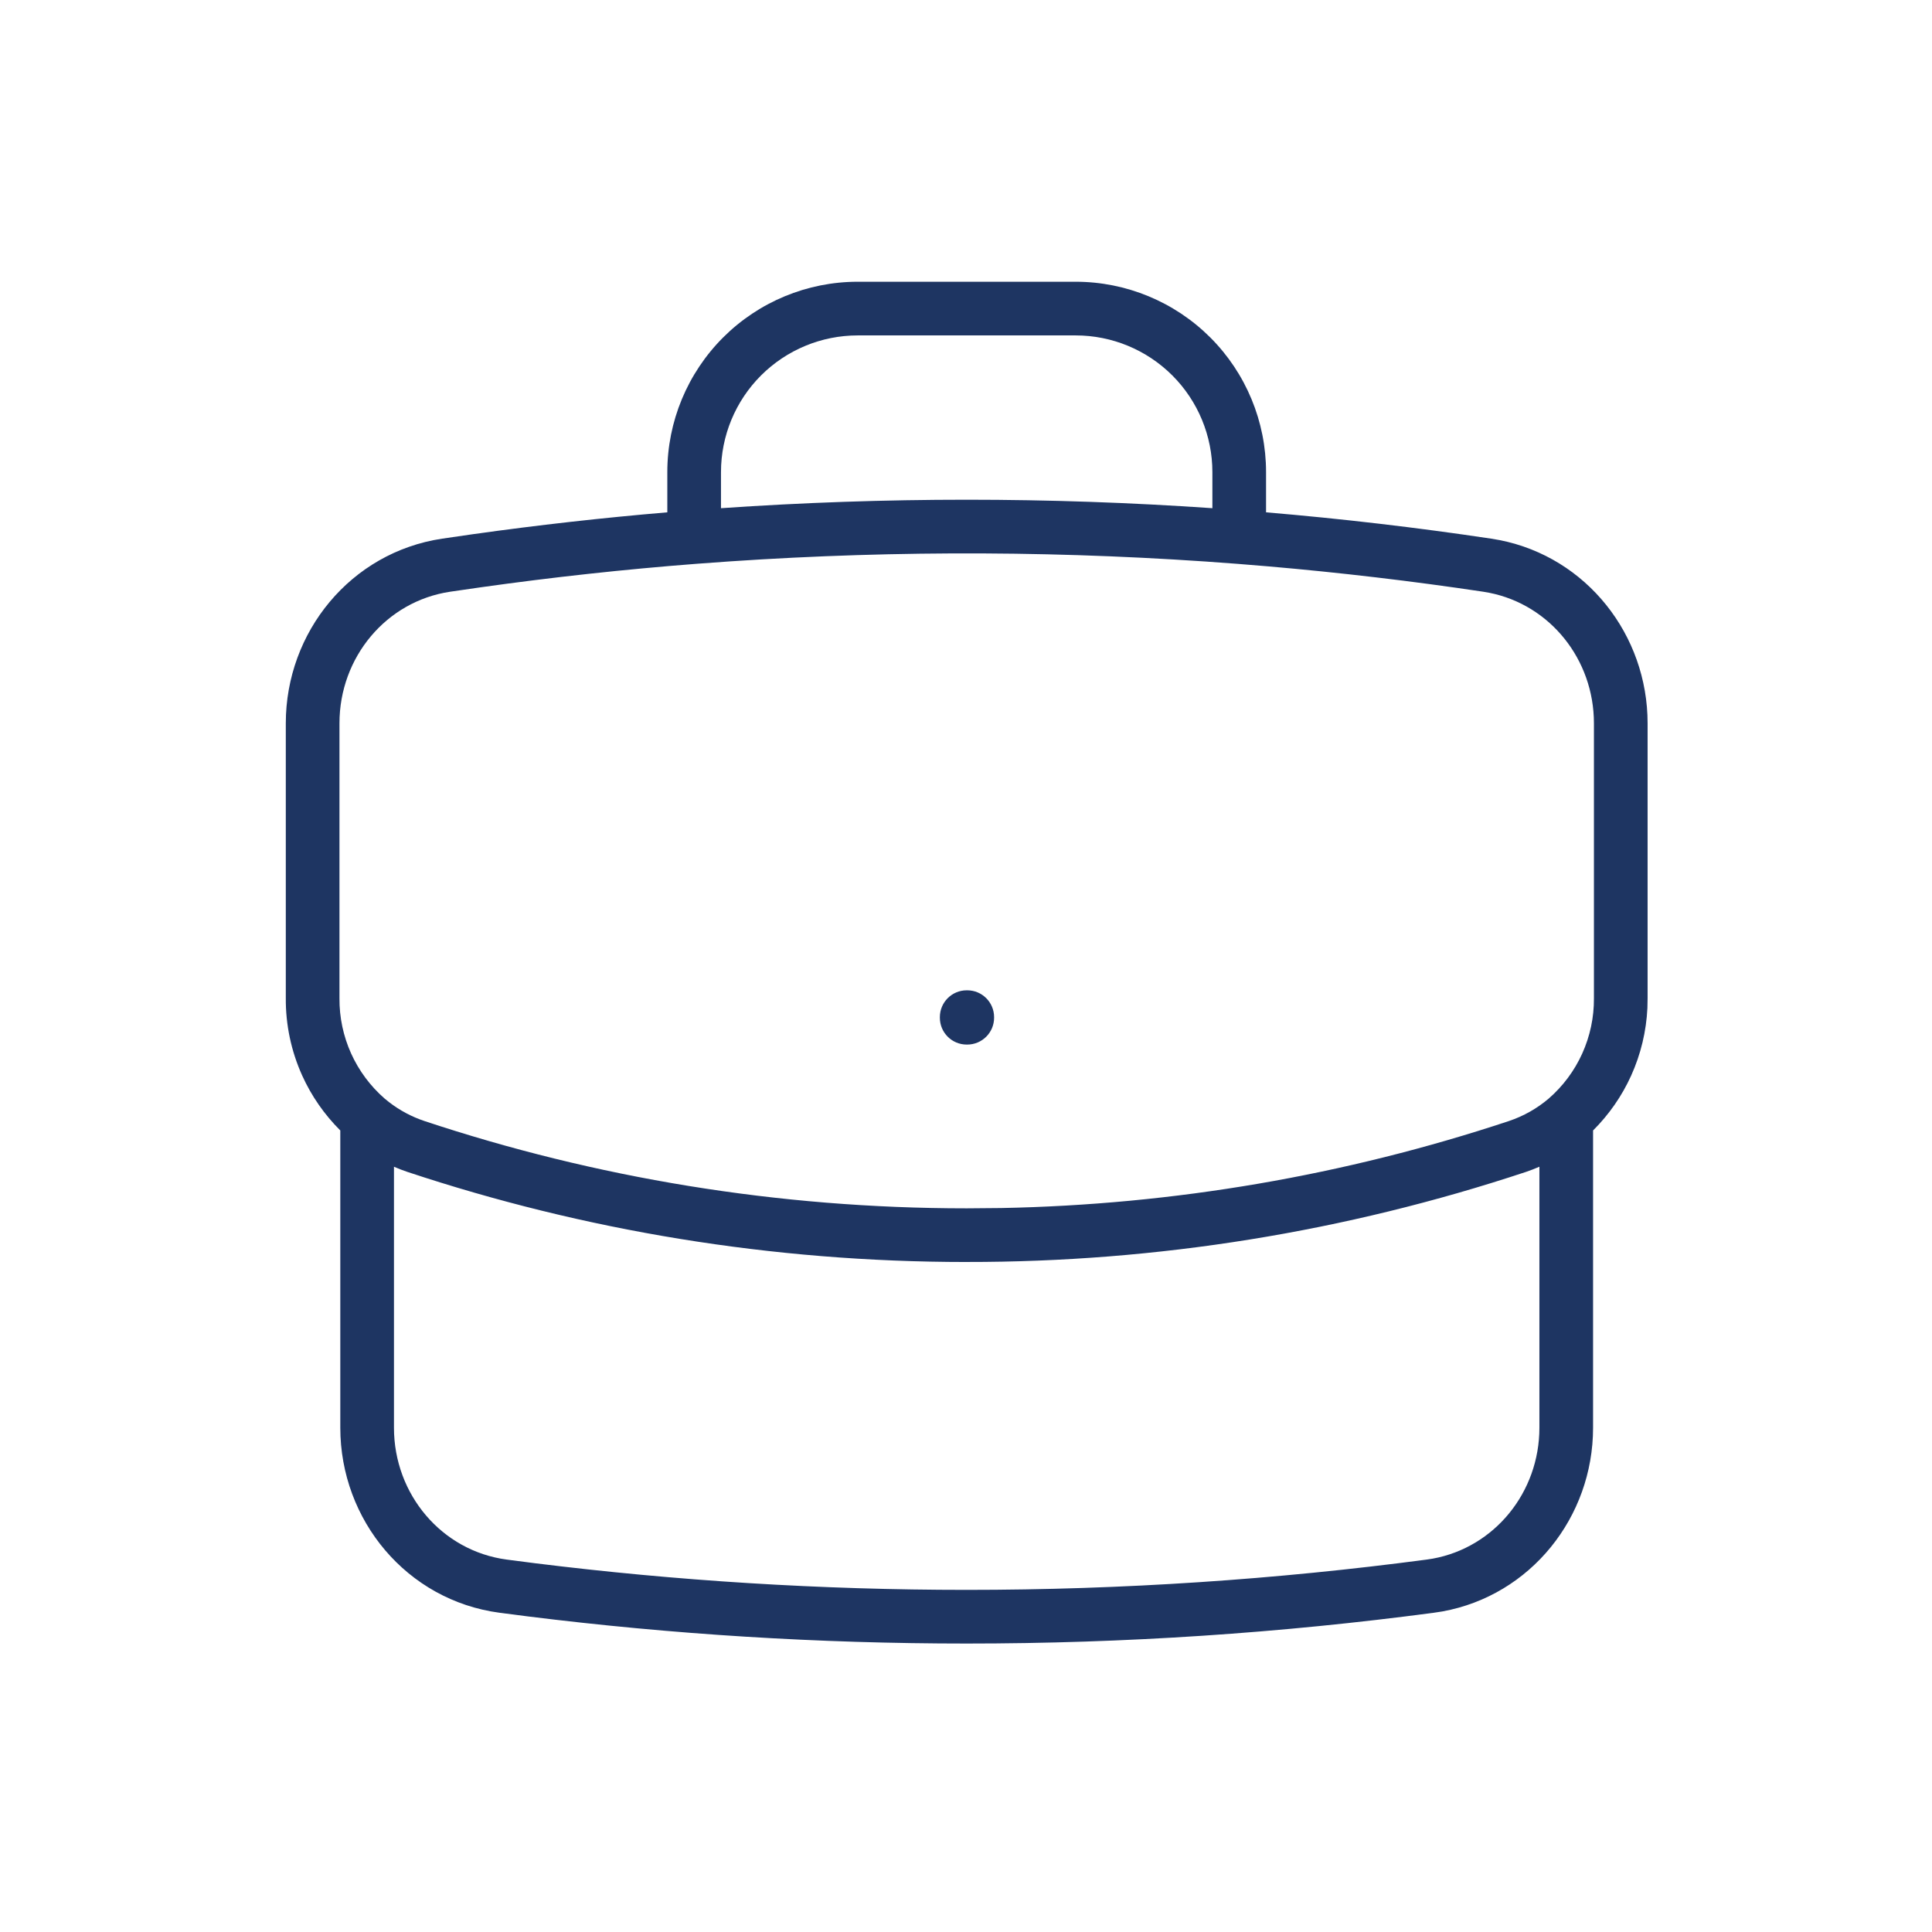 <?xml version="1.0" encoding="UTF-8"?>
<svg xmlns="http://www.w3.org/2000/svg" width="72" height="72" viewBox="0 0 72 72" fill="none">
  <path d="M57.369 43.48C57.205 43.551 57.038 43.617 56.865 43.675L56.861 43.676C50.141 45.906 43.106 47.038 36.026 47.03V47.031C28.745 47.031 21.741 45.851 15.19 43.676H15.189C15.017 43.618 14.848 43.553 14.682 43.481V53.208C14.682 55.694 16.467 57.8 18.884 58.121L19.937 58.257C25.208 58.912 30.578 59.25 36.026 59.25C41.837 59.25 47.559 58.865 53.168 58.121L53.393 58.086C55.695 57.668 57.369 55.617 57.369 53.208V43.48ZM36.047 36.906C36.599 36.906 37.047 37.354 37.047 37.906V37.928C37.047 38.48 36.599 38.928 36.047 38.928H36.026C35.473 38.928 35.026 38.48 35.026 37.928V37.906C35.026 37.354 35.473 36.906 36.026 36.906H36.047ZM59.401 26.954C59.401 24.574 57.767 22.54 55.499 22.091L55.278 22.052C52.614 21.653 49.938 21.338 47.255 21.106L46.105 21.012C39.815 20.526 33.498 20.496 27.205 20.921L25.947 21.012C23.261 21.219 20.583 21.512 17.916 21.887L16.774 22.052C14.392 22.408 12.651 24.497 12.651 26.954V37.206C12.646 37.914 12.794 38.615 13.085 39.26C13.375 39.902 13.8 40.474 14.331 40.938L14.498 41.073C14.896 41.381 15.343 41.619 15.82 41.778H15.819C22.171 43.887 28.963 45.031 36.026 45.031H36.026L37.314 45.02C43.744 44.897 50.122 43.805 56.232 41.778C56.789 41.591 57.286 41.305 57.713 40.943C58.247 40.479 58.675 39.905 58.966 39.26C59.257 38.615 59.406 37.914 59.401 37.206V26.954ZM45.182 17.594C45.182 16.243 44.645 14.947 43.69 13.992C42.734 13.037 41.439 12.5 40.088 12.5H31.963C30.612 12.5 29.317 13.037 28.361 13.992C27.406 14.947 26.869 16.243 26.869 17.594V18.939C32.966 18.518 39.085 18.518 45.182 18.939V17.594ZM47.182 19.093C49.989 19.33 52.787 19.657 55.573 20.074L55.89 20.129C59.131 20.77 61.401 23.662 61.401 26.954V37.192L61.394 37.565C61.353 38.434 61.148 39.288 60.789 40.083C60.444 40.847 59.961 41.539 59.369 42.129V53.208C59.369 56.54 57.043 59.457 53.752 60.054L53.431 60.103C47.735 60.859 41.925 61.25 36.026 61.25C30.495 61.25 25.043 60.907 19.69 60.241L18.62 60.103C15.16 59.644 12.682 56.647 12.682 53.208V42.129C12.09 41.539 11.607 40.847 11.262 40.083C10.852 39.175 10.643 38.189 10.651 37.192V26.954C10.651 23.556 13.069 20.584 16.478 20.074L17.638 19.906C20.04 19.569 22.452 19.297 24.869 19.093V17.594C24.869 15.712 25.617 13.909 26.947 12.578C28.278 11.248 30.082 10.5 31.963 10.5H40.088C41.969 10.5 43.774 11.248 45.105 12.578C46.435 13.908 47.182 15.713 47.182 17.594V19.093Z" fill="#1E3562"></path>
</svg>
